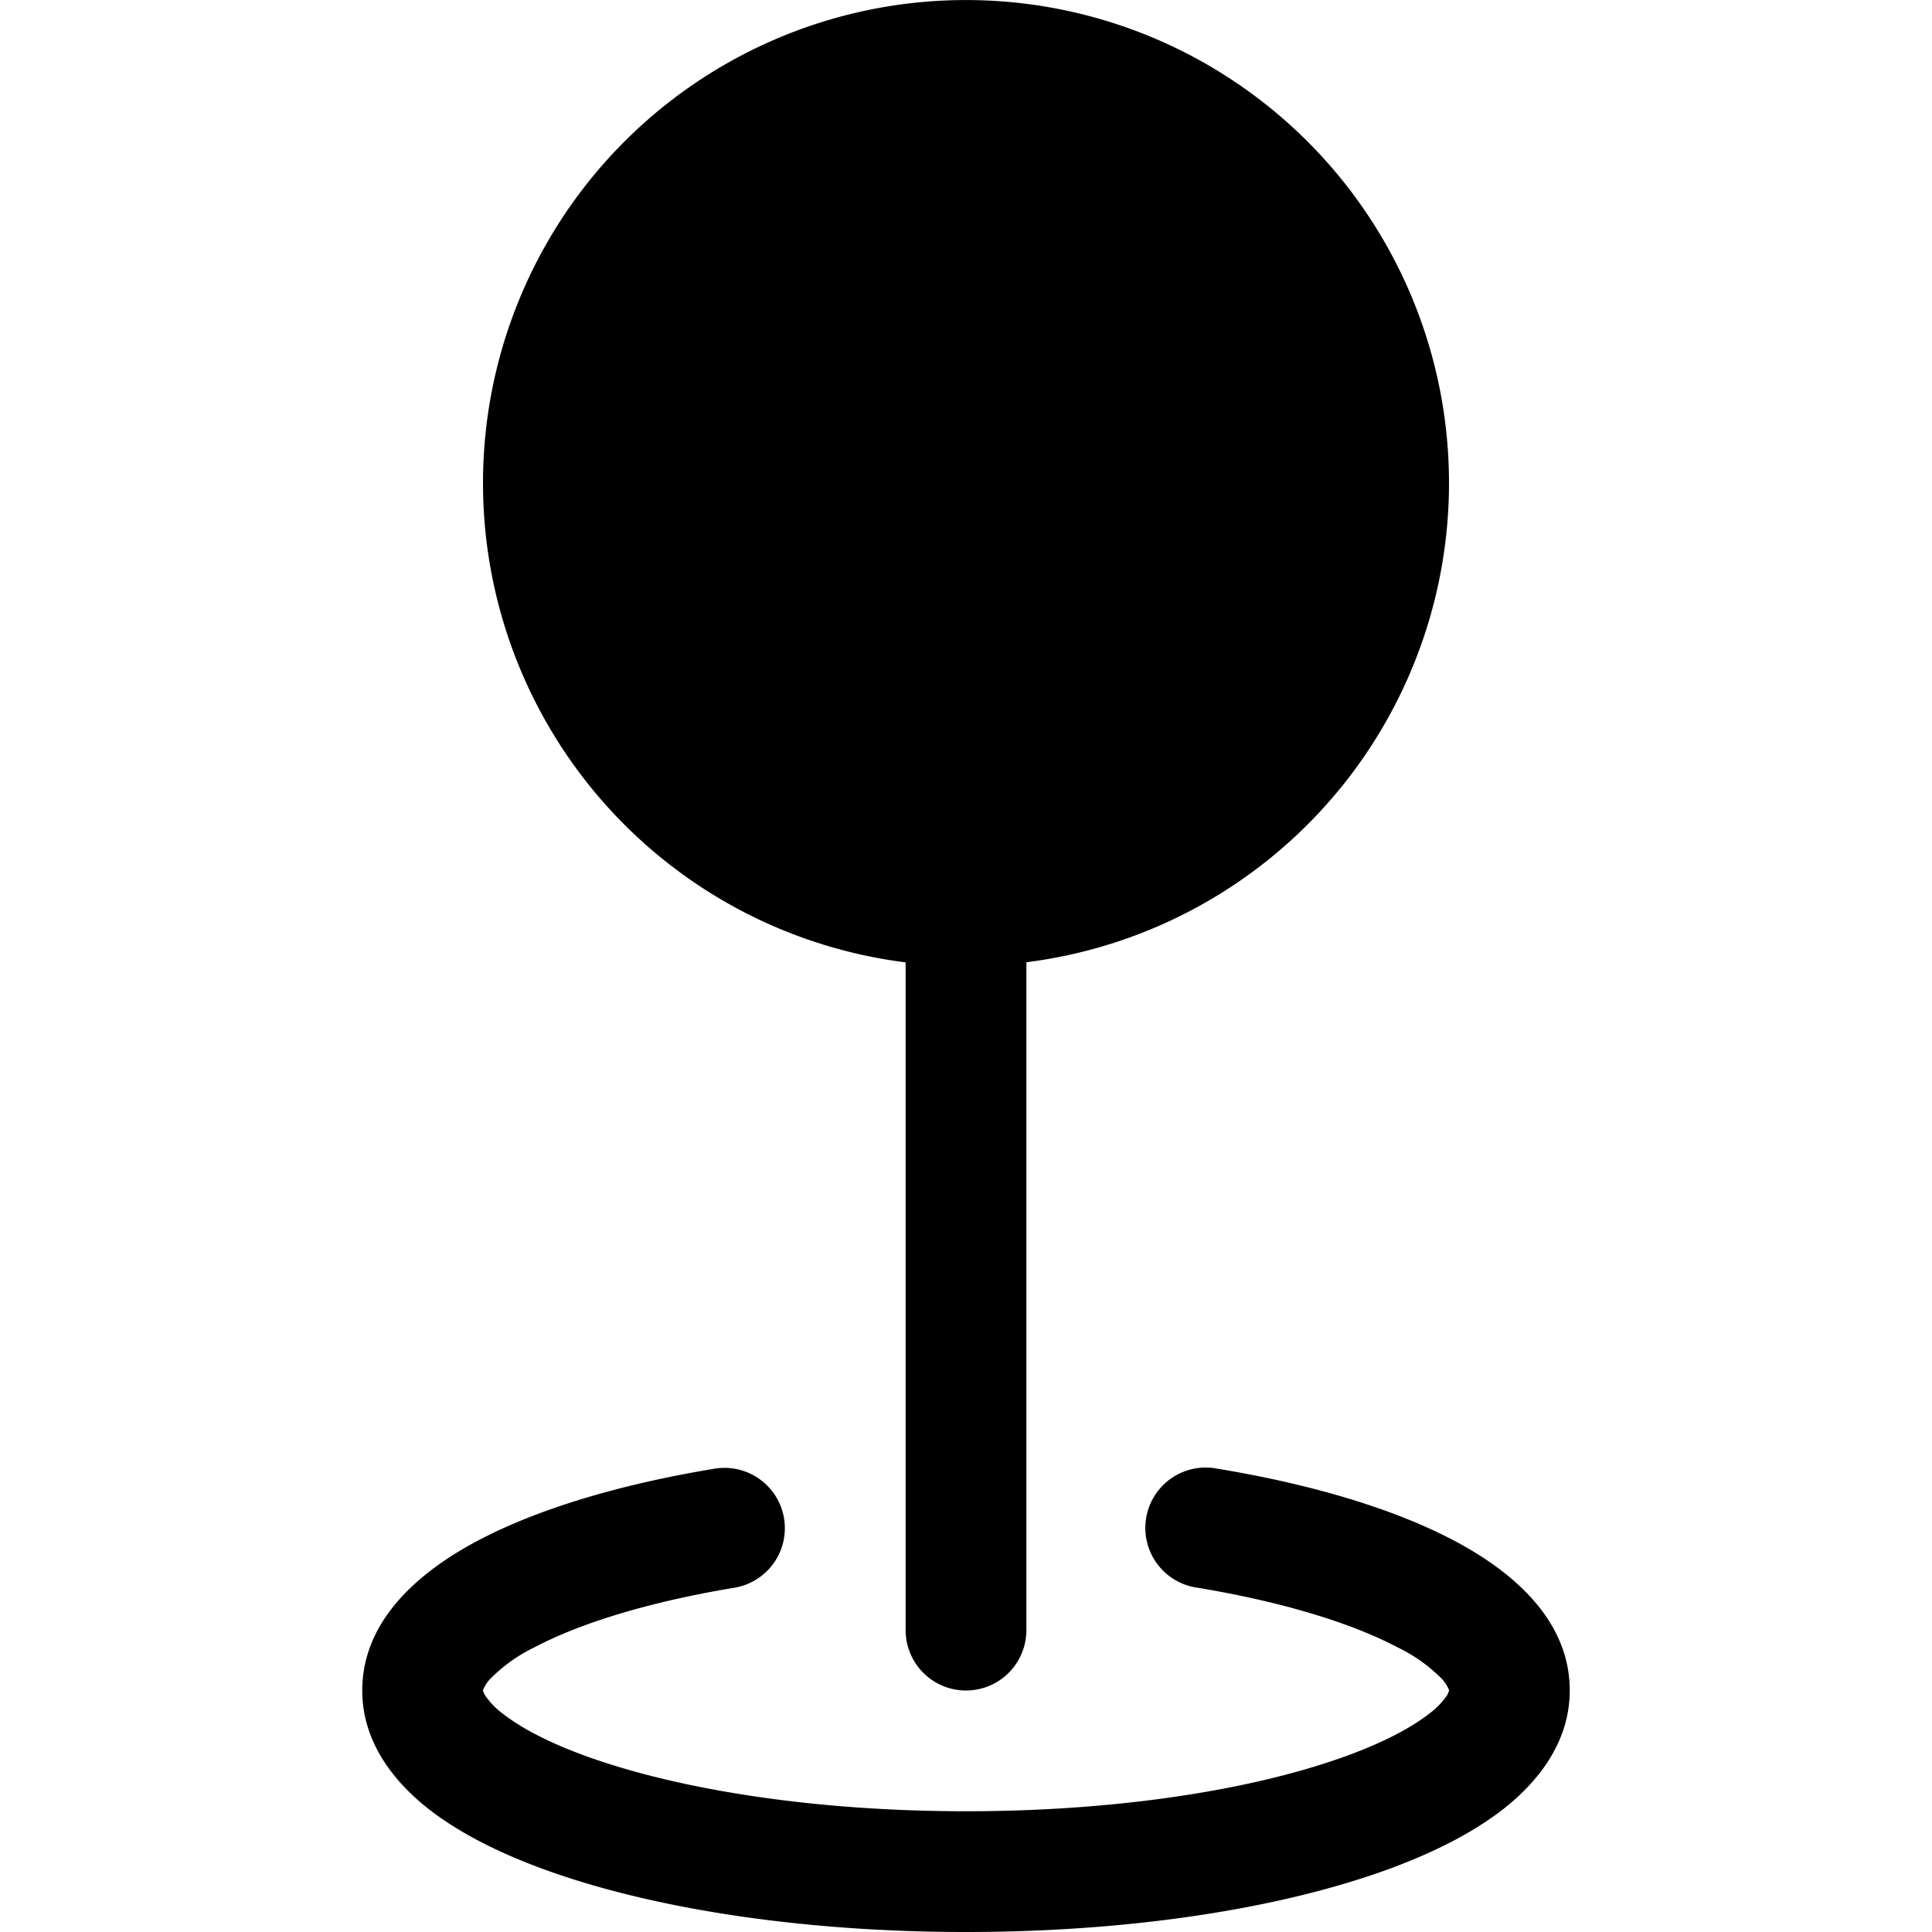 <svg xmlns="http://www.w3.org/2000/svg" fill="currentColor" viewBox="0 0 16 16"><path fill-rule="evenodd" d="M4 4a4 4 0 114.5 3.969V13.5a.5.5 0 01-1 0V7.97A4 4 0 014 3.999zm2.493 8.574a.5.5 0 01-.411.575c-.712.118-1.28.295-1.655.493a1.319 1.319 0 00-.37.265.301.301 0 00-.057.09V14l.002.008a.147.147 0 00.016.033.617.617 0 00.145.15c.165.13.435.27.813.395.751.25 1.82.414 3.024.414s2.273-.163 3.024-.414c.378-.126.648-.265.813-.395a.619.619 0 00.146-.15.148.148 0 00.015-.033L12 14v-.004a.301.301 0 00-.057-.09 1.318 1.318 0 00-.37-.264c-.376-.198-.943-.375-1.655-.493a.5.5 0 11.164-.986c.77.127 1.452.328 1.957.594C12.5 13 13 13.4 13 14c0 .426-.26.752-.544.977-.29.228-.68.413-1.116.558-.878.293-2.059.465-3.34.465-1.281 0-2.462-.172-3.34-.465-.436-.145-.826-.33-1.116-.558C3.26 14.752 3 14.426 3 14c0-.599.5-1 .961-1.243.505-.266 1.187-.467 1.957-.594a.5.5 0 01.575.411z"/></svg>